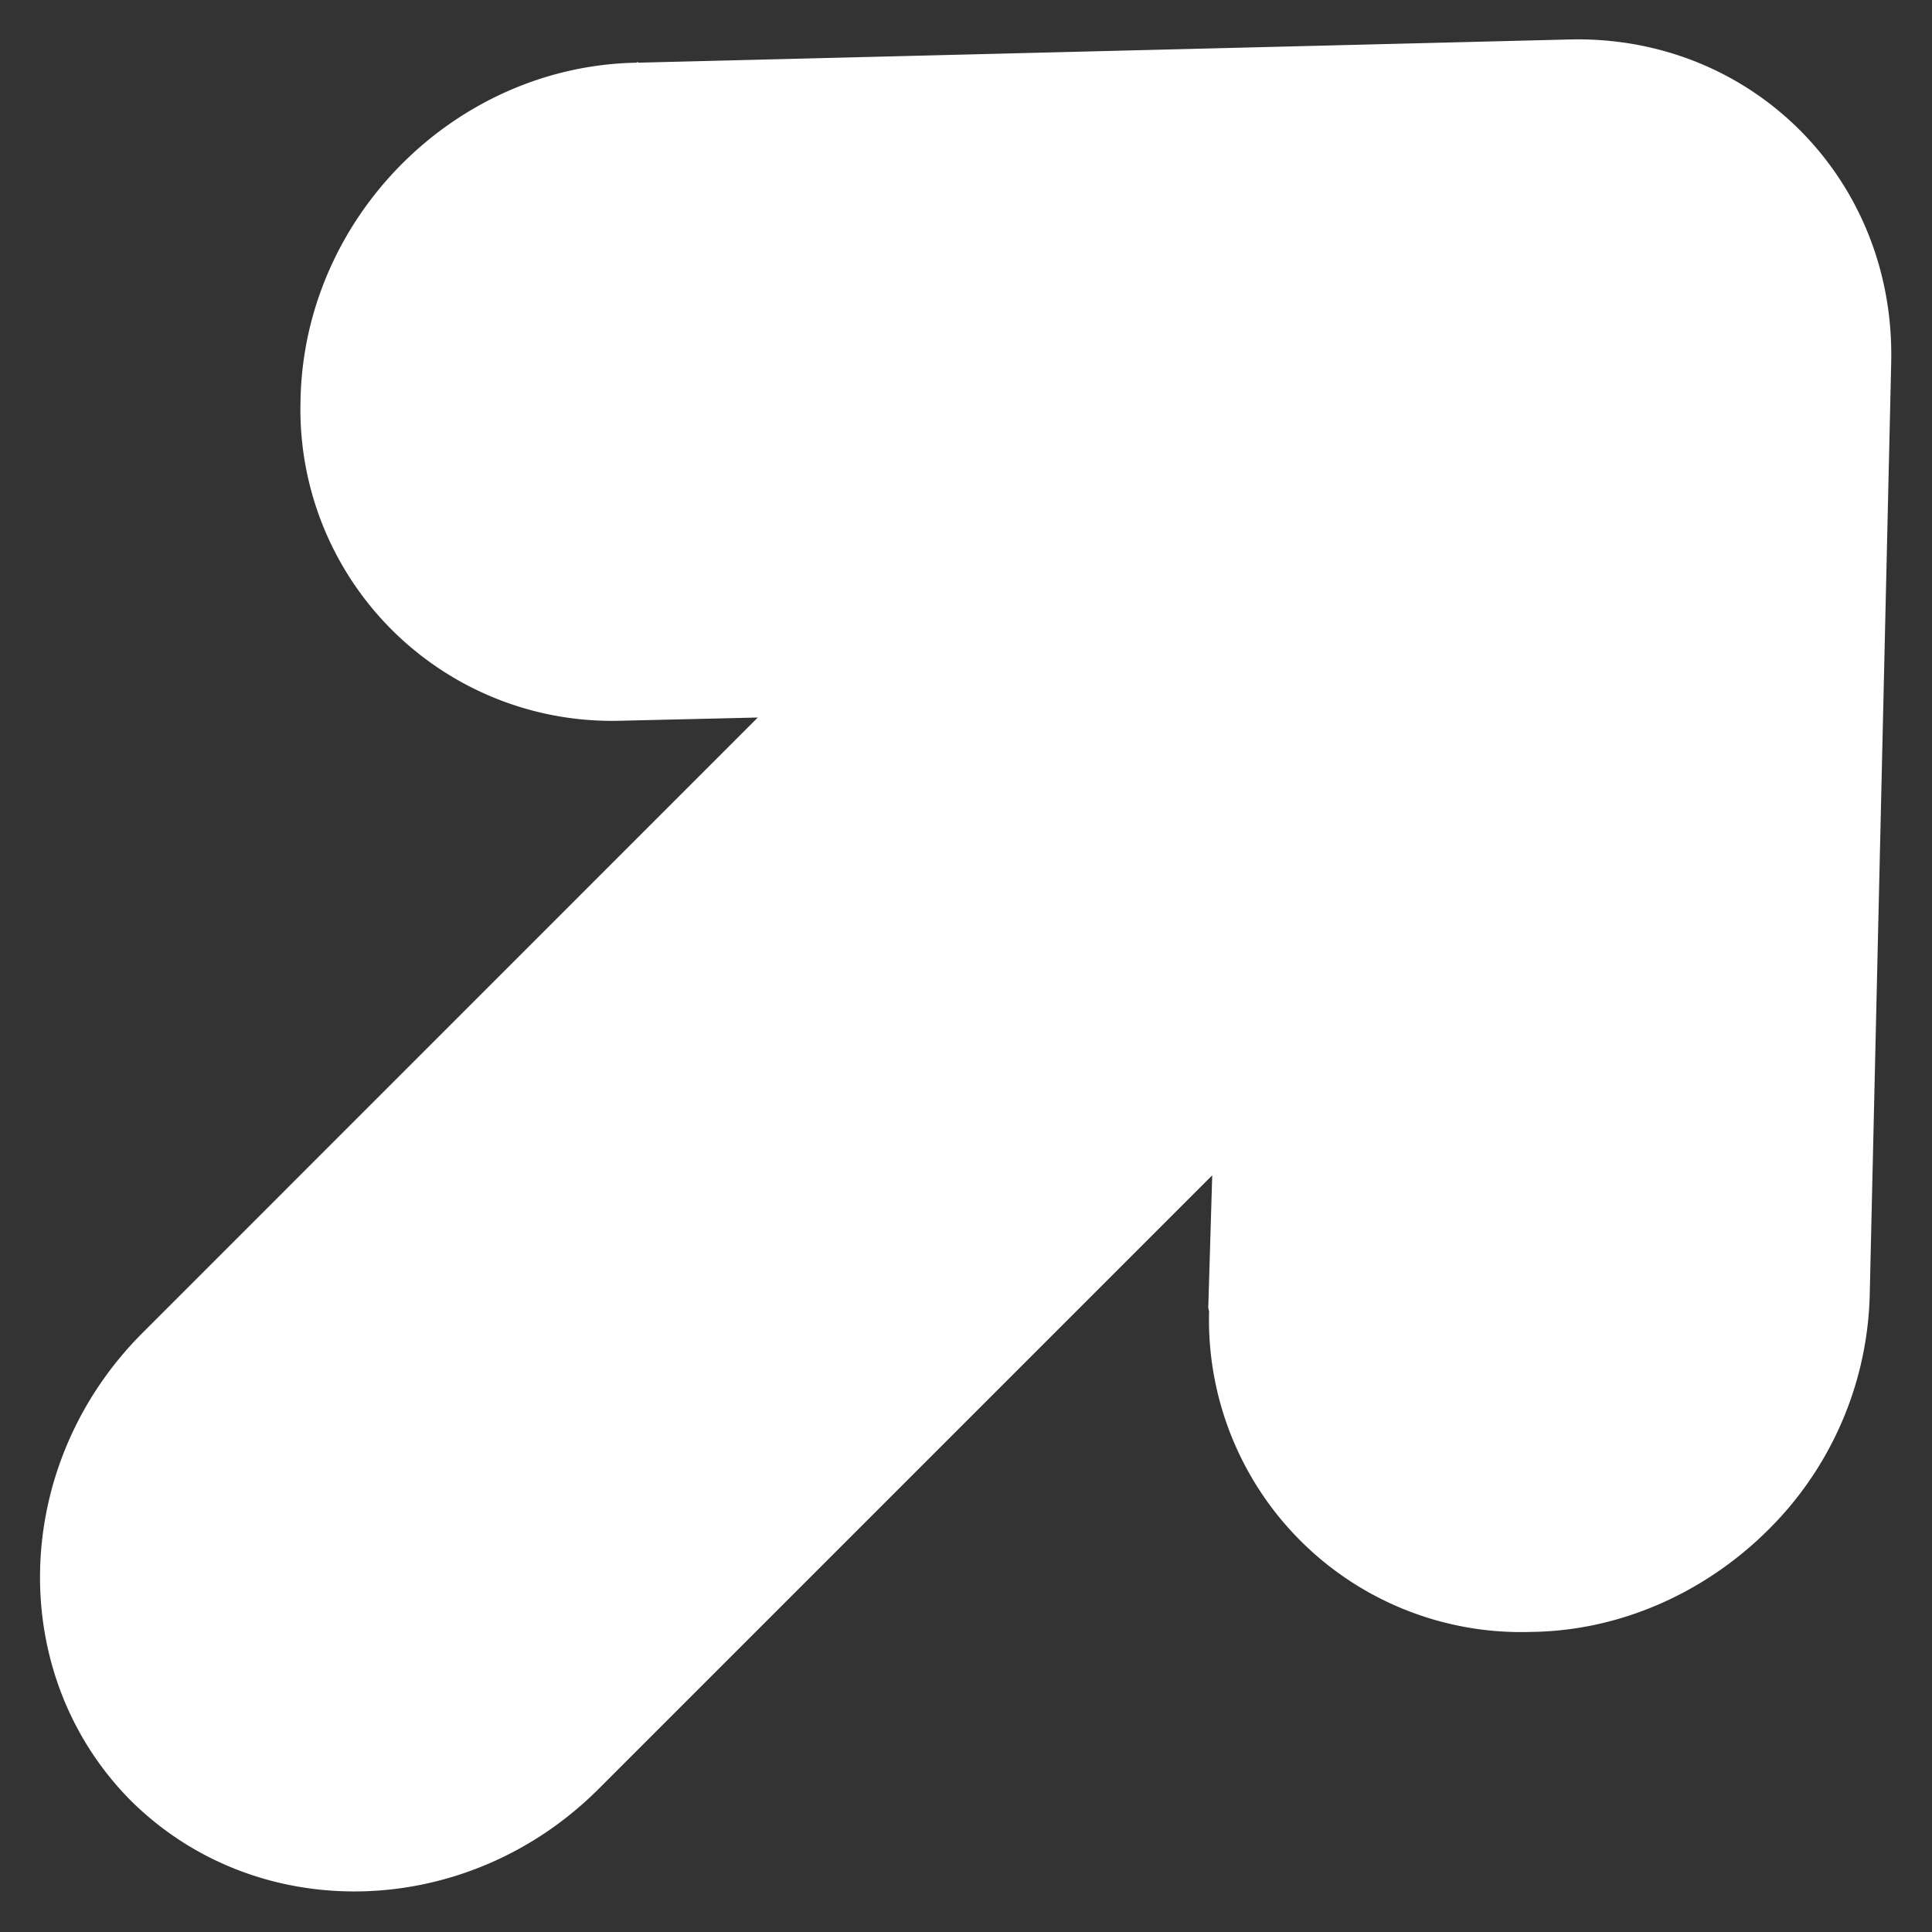 <svg height="18" width="18" xmlns="http://www.w3.org/2000/svg"><rect width="100%" height="100%" fill="#333333" stroke="none"/><path d="M14.271 15.204a2.908 2.908 0 01-3.006-2.99c-.008-.008 0-.016-.008-.024l.037-1.24-5.717 5.717c-1.226 1.226-3.17 1.279-4.35.117l-.016-.016c-1.162-1.18-1.109-3.124.117-4.35L7.06 6.685l-1.28.03A2.902 2.902 0 012.8 3.731C2.829 2.033 4.232.615 5.931.584c.008-.008.008-.008.016 0l8.666-.216c1.699-.047 3.037 1.292 3.007 2.99v.016l-.2 8.682a3.19 3.19 0 01-.878 2.128c-.605.637-1.426 1.009-2.27 1.02z" fill="#fff" fill-rule="evenodd"/></svg>